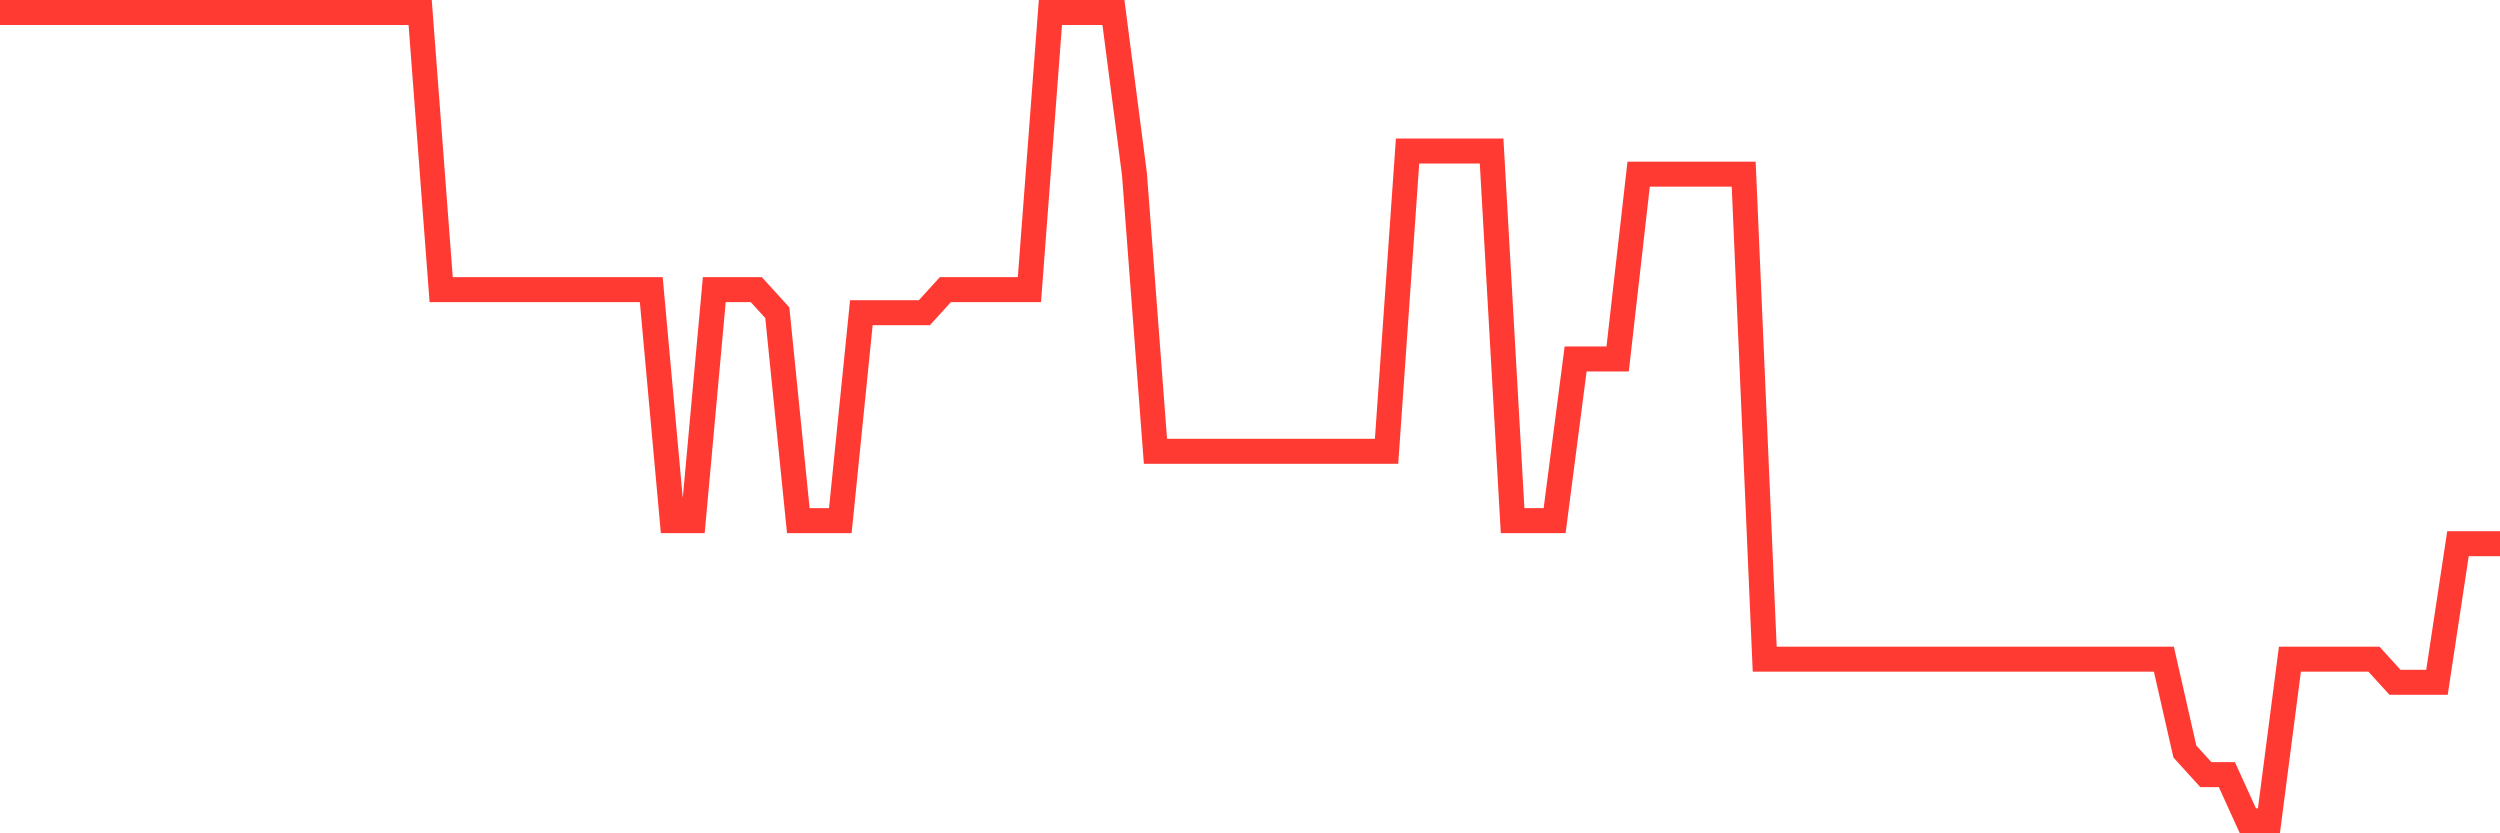 <svg
  xmlns="http://www.w3.org/2000/svg"
  xmlns:xlink="http://www.w3.org/1999/xlink"
  width="120"
  height="40"
  viewBox="0 0 120 40"
  preserveAspectRatio="none"
>
  <polyline
    points="0,0.6 1.008,0.6 2.017,0.6 3.025,0.6 4.034,0.6 5.042,0.6 6.05,0.6 7.059,0.6 8.067,0.6 9.076,0.6 10.084,0.6 11.092,0.6 12.101,0.6 13.109,0.6 14.118,0.6 15.126,0.6 16.134,0.6 17.143,0.6 18.151,0.6 19.16,0.6 20.168,0.6 21.176,13.903 22.185,13.903 23.193,13.903 24.202,13.903 25.21,13.903 26.218,13.903 27.227,13.903 28.235,13.903 29.244,13.903 30.252,13.903 31.261,13.903 32.269,24.989 33.277,24.989 34.286,13.903 35.294,13.903 36.303,13.903 37.311,15.011 38.319,24.989 39.328,24.989 40.336,24.989 41.345,15.011 42.353,15.011 43.361,15.011 44.37,15.011 45.378,13.903 46.387,13.903 47.395,13.903 48.403,13.903 49.412,13.903 50.42,0.6 51.429,0.6 52.437,0.6 53.445,0.6 54.454,8.36 55.462,21.663 56.471,21.663 57.479,21.663 58.487,21.663 59.496,21.663 60.504,21.663 61.513,21.663 62.521,21.663 63.529,21.663 64.538,21.663 65.546,21.663 66.555,21.663 67.563,7.251 68.571,7.251 69.58,7.251 70.588,7.251 71.597,7.251 72.605,24.989 73.613,24.989 74.622,24.989 75.63,17.229 76.639,17.229 77.647,17.229 78.655,8.36 79.664,8.36 80.672,8.36 81.681,8.36 82.689,8.36 83.697,8.36 84.706,31.64 85.714,31.64 86.723,31.64 87.731,31.64 88.739,31.64 89.748,31.64 90.756,31.64 91.765,31.64 92.773,31.64 93.782,31.64 94.79,31.64 95.798,31.64 96.807,31.64 97.815,31.64 98.824,31.64 99.832,31.64 100.84,31.64 101.849,31.64 102.857,31.64 103.866,31.64 104.874,36.074 105.882,37.183 106.891,37.183 107.899,39.4 108.908,39.4 109.916,31.64 110.924,31.64 111.933,31.64 112.941,31.64 113.95,31.64 114.958,32.749 115.966,32.749 116.975,32.749 117.983,26.097 118.992,26.097 120,26.097"
    fill="none"
    stroke="#ff3a33"
    stroke-width="1.2"
  >
  </polyline>
</svg>